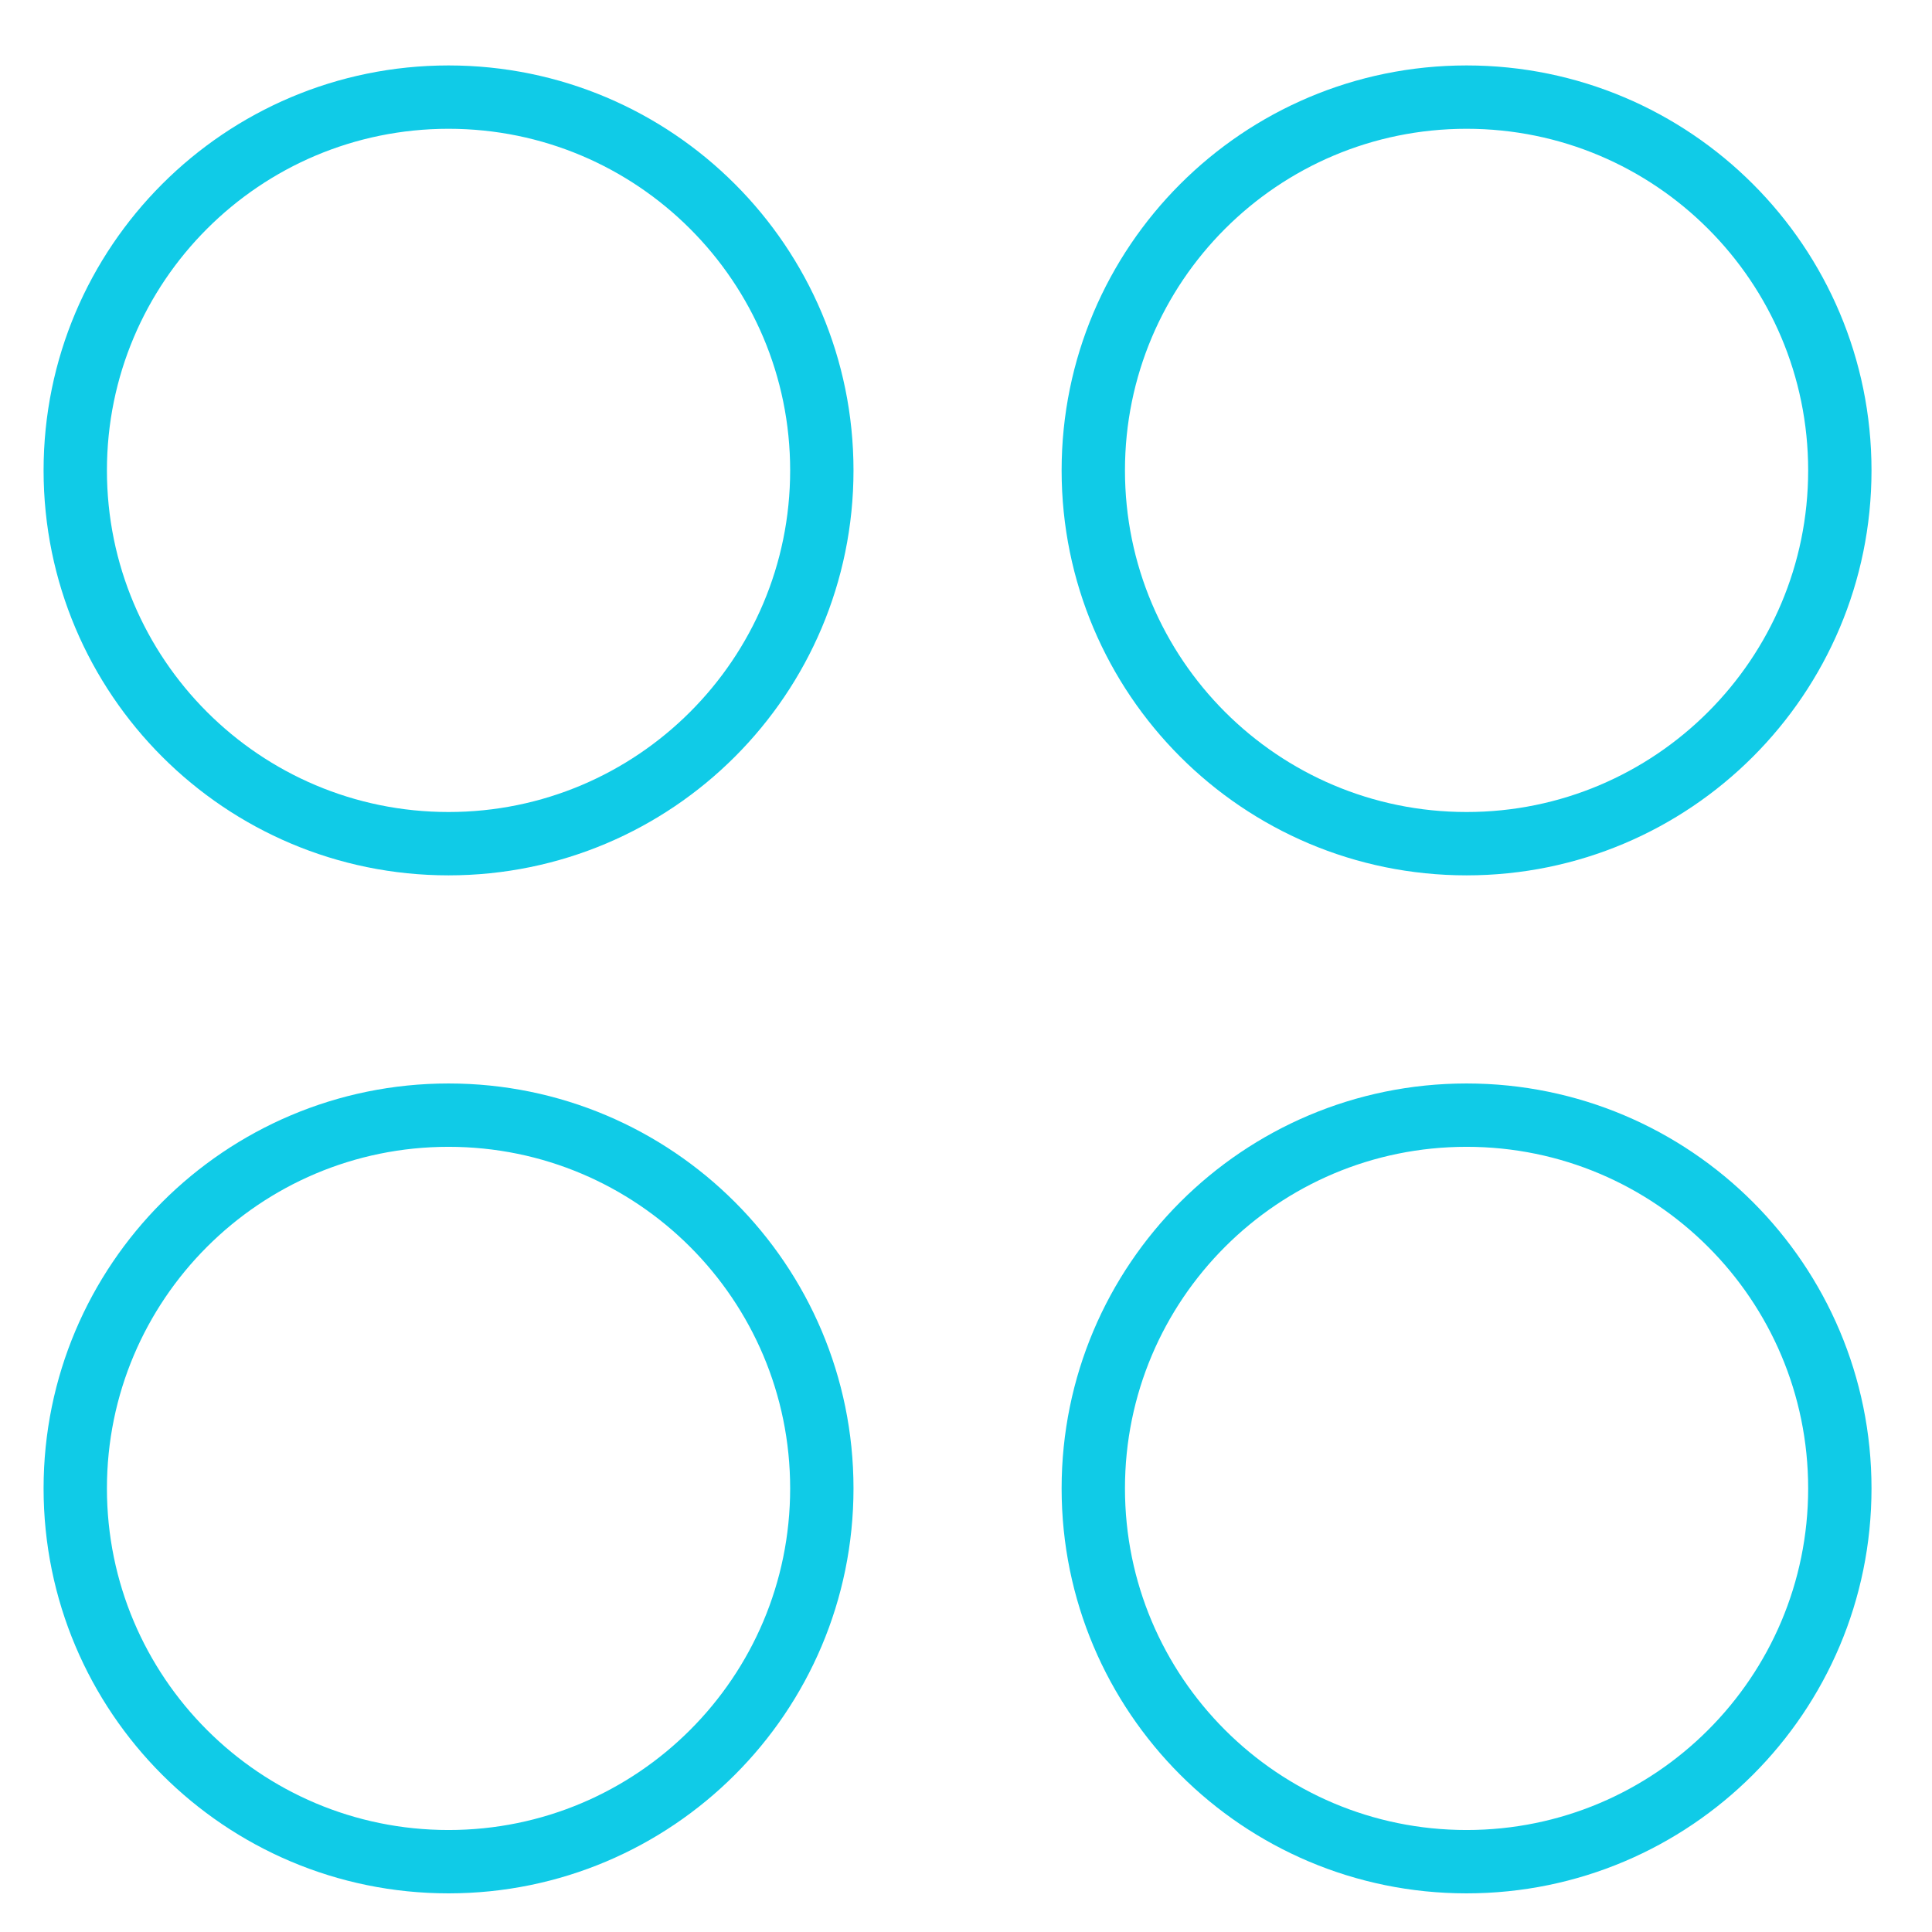 <?xml version="1.0" encoding="utf-8"?>
<!-- Generator: Adobe Illustrator 16.0.0, SVG Export Plug-In . SVG Version: 6.00 Build 0)  -->
<!DOCTYPE svg PUBLIC "-//W3C//DTD SVG 1.1//EN" "http://www.w3.org/Graphics/SVG/1.1/DTD/svg11.dtd">
<svg version="1.1" id="Layer_1" xmlns="http://www.w3.org/2000/svg" xmlns:xlink="http://www.w3.org/1999/xlink" x="0px" y="0px"
	 width="61px" height="61px" viewBox="0 0 61 61" enable-background="new 0 0 61 61" xml:space="preserve">
<path fill="none" stroke="#10CBE7" stroke-width="2" stroke-linecap="round" stroke-linejoin="round" d="M14.162,26.638
	c6.509,0,11.786-5.277,11.786-11.786c0-6.509-5.276-11.786-11.786-11.786c-6.509,0-11.786,5.277-11.786,11.786
	C2.376,21.361,7.653,26.638,14.162,26.638z"/>
<path fill="none" stroke="#10CBE7" stroke-width="2" stroke-linecap="round" stroke-linejoin="round" d="M46.305,26.638
	c6.509,0,11.785-5.277,11.785-11.786c0-6.509-5.276-11.786-11.785-11.786c-6.51,0-11.786,5.277-11.786,11.786
	C34.519,21.361,39.795,26.638,46.305,26.638z"/>
<path fill="none" stroke="#10CBE7" stroke-width="2" stroke-linecap="round" stroke-linejoin="round" d="M14.162,58.78
	c6.509,0,11.786-5.276,11.786-11.786c0-6.508-5.276-11.785-11.786-11.785c-6.509,0-11.786,5.277-11.786,11.785
	C2.376,53.504,7.653,58.78,14.162,58.78z"/>
<path fill="none" stroke="#10CBE7" stroke-width="2" stroke-linecap="round" stroke-linejoin="round" d="M46.305,58.78
	c6.509,0,11.785-5.276,11.785-11.786c0-6.509-5.276-11.785-11.785-11.785c-6.51,0-11.786,5.276-11.786,11.785
	C34.519,53.504,39.795,58.78,46.305,58.78z"/>
</svg>
